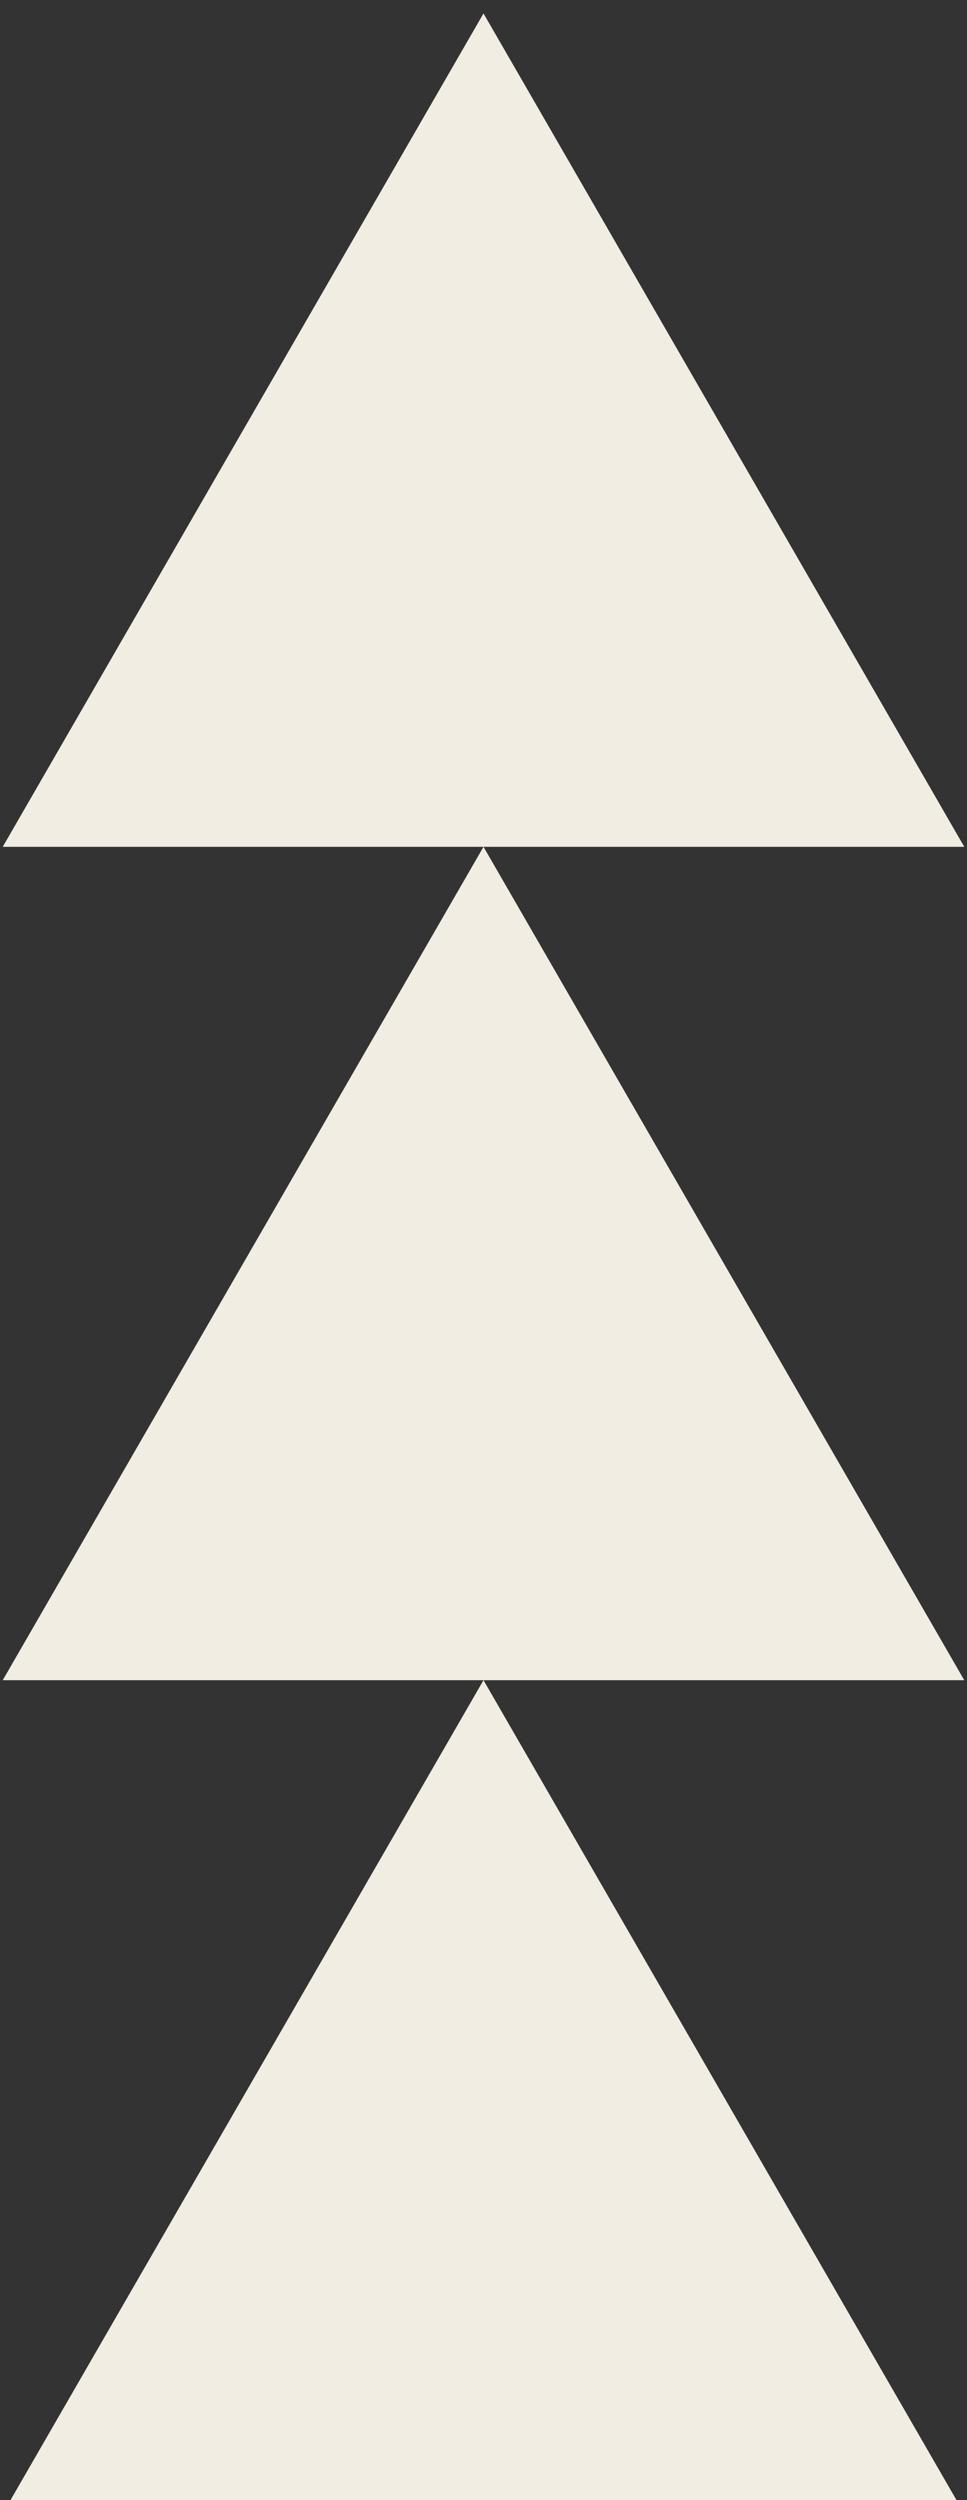 <?xml version="1.0" encoding="UTF-8"?>
<!DOCTYPE svg PUBLIC "-//W3C//DTD SVG 1.0//EN" "http://www.w3.org/TR/2001/REC-SVG-20010904/DTD/svg10.dtd">
<!-- Creator: CorelDRAW 2019 (64-Bit) -->
<svg xmlns="http://www.w3.org/2000/svg" xml:space="preserve" width="36px" height="93px" version="1.0" style="shape-rendering:geometricPrecision; text-rendering:geometricPrecision; image-rendering:optimizeQuality; fill-rule:evenodd; clip-rule:evenodd"
viewBox="0 0 36 93"
 xmlns:xlink="http://www.w3.org/1999/xlink"
 xmlns:xodm="http://www.corel.com/coreldraw/odm/2003">
 <rect x="0" y="0" width="36" height="93" fill="#333333" stroke="none"/>
 <defs>
  <style type="text/css">
   <![CDATA[
    .fil0 {fill:#F2EDE3;fill-rule:nonzero}
   ]]>
  </style>
 </defs>
 <g id="Layer_x0020_1">
  <g id="_2510215317104">
   <polygon class="fil0" points="18,62.5 0.102,93.5 35.898,93.5 "/>
   <polygon class="fil0" points="18,31.5 0.102,62.5 35.898,62.5 "/>
   <polygon class="fil0" points="18,0.5 0.102,31.5 35.898,31.5 "/>
  </g>
 </g>
</svg>
